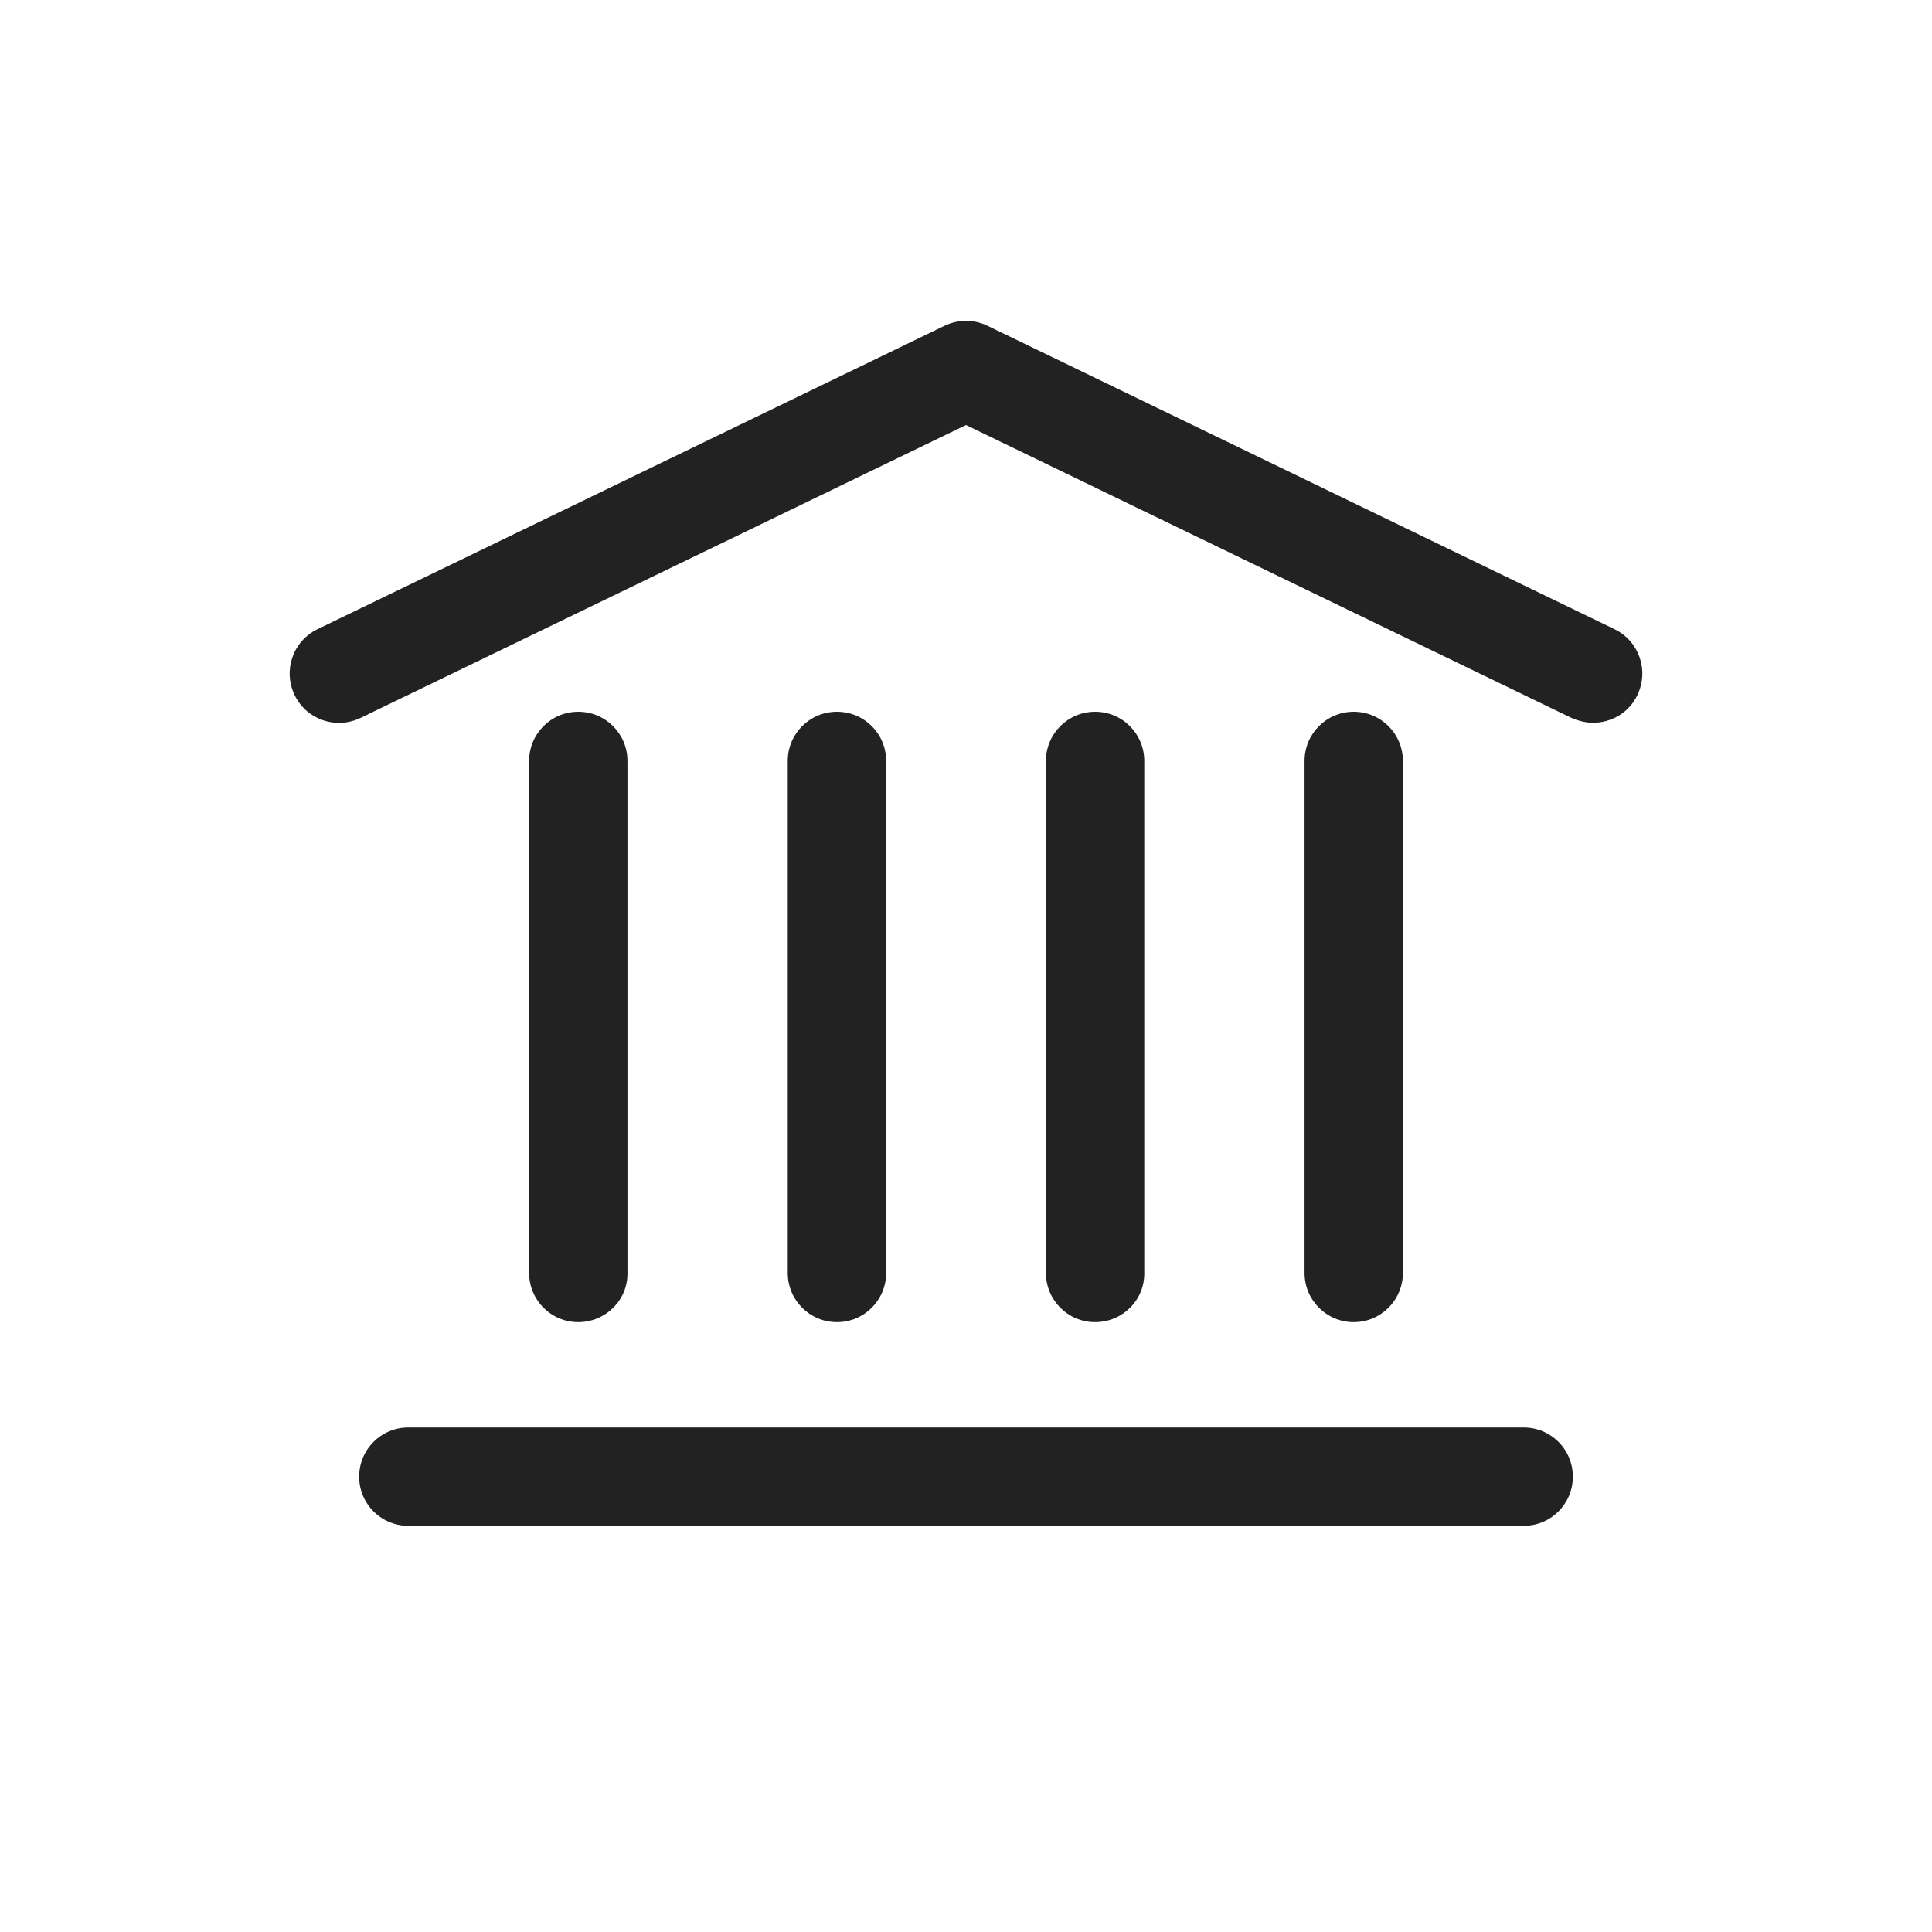 <svg width="30" height="30" viewBox="0 0 30 30" fill="none" xmlns="http://www.w3.org/2000/svg">
<path d="M8.979 20.53C8.557 20.53 8.216 20.189 8.216 19.766V11.816C8.216 11.393 8.557 11.052 8.979 11.052C9.402 11.052 9.743 11.393 9.743 11.816V19.766C9.75 20.189 9.402 20.53 8.979 20.53Z" fill="#222222"/>
<path d="M12.996 20.53C12.573 20.53 12.232 20.189 12.232 19.766V11.816C12.232 11.393 12.573 11.052 12.996 11.052C13.419 11.052 13.76 11.393 13.76 11.816V19.766C13.76 20.189 13.419 20.53 12.996 20.53Z" fill="#222222"/>
<path d="M17.005 20.53C16.582 20.53 16.241 20.189 16.241 19.766V11.816C16.241 11.393 16.582 11.052 17.005 11.052C17.428 11.052 17.768 11.393 17.768 11.816V19.766C17.775 20.189 17.428 20.53 17.005 20.53Z" fill="#222222"/>
<path d="M21.02 20.53C20.598 20.53 20.257 20.189 20.257 19.766V11.816C20.257 11.393 20.598 11.052 21.02 11.052C21.443 11.052 21.784 11.393 21.784 11.816V19.766C21.784 20.189 21.443 20.53 21.02 20.53Z" fill="#222222"/>
<path d="M23.659 23.693H6.341C5.918 23.693 5.577 23.352 5.577 22.93C5.577 22.507 5.918 22.166 6.341 22.166H23.659C24.082 22.166 24.423 22.507 24.423 22.93C24.423 23.352 24.082 23.693 23.659 23.693Z" fill="#222222"/>
<path d="M24.736 11.223C24.627 11.223 24.511 11.195 24.402 11.148L15 6.6L5.598 11.148C5.216 11.332 4.759 11.175 4.575 10.793C4.391 10.411 4.548 9.955 4.93 9.77L14.666 5.059C14.877 4.957 15.123 4.957 15.334 5.059L25.07 9.77C25.452 9.955 25.609 10.411 25.425 10.793C25.296 11.066 25.023 11.223 24.736 11.223Z" fill="#222222"/>
</svg>
